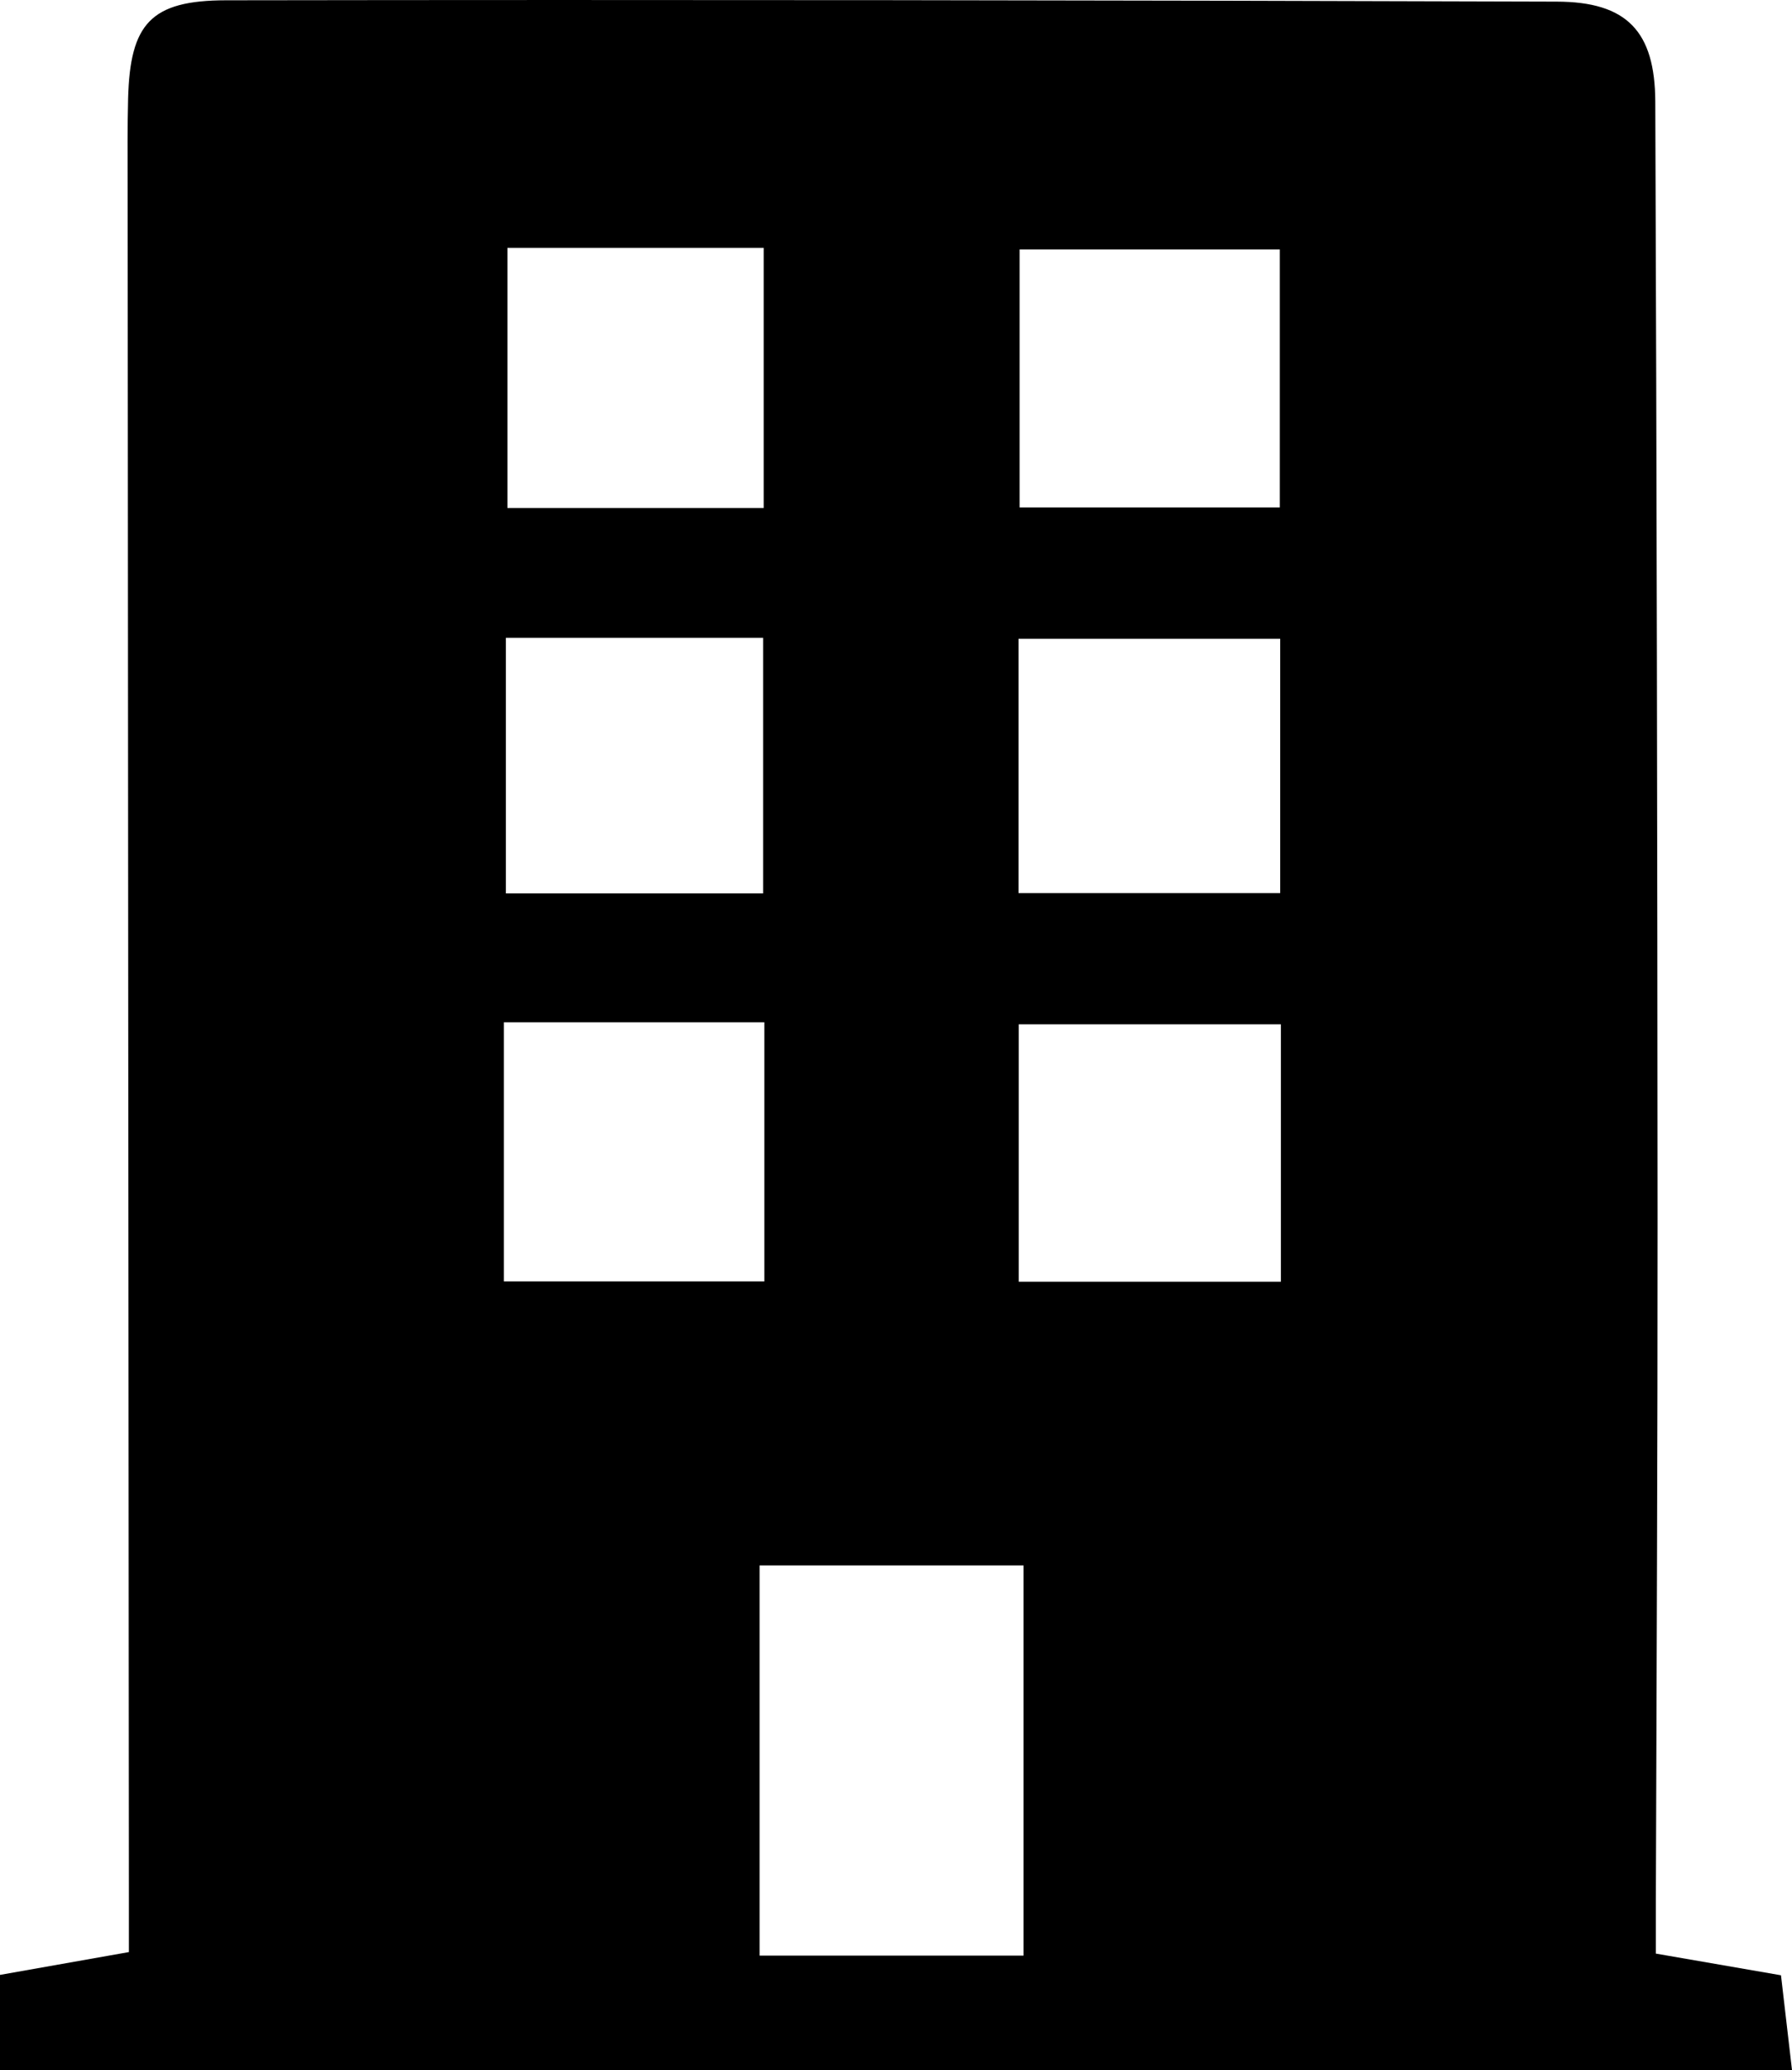 <?xml version="1.0" encoding="UTF-8"?> <svg xmlns="http://www.w3.org/2000/svg" id="Calque_1" viewBox="0 0 187.04 216"><path d="M172.84,203.85c4.7.81,8.44,1.46,13.05,2.26.36,3.11.72,6.17,1.15,9.89H0v-9.93c4.44-.79,8.61-1.53,13.45-2.38,0-1.82,0-3.76,0-5.69-.04-59.6-.09-119.2-.13-178.8,0-2.99-.03-5.98.05-8.96C13.59,2.49,15.71.04,23.59.03c46.3-.07,92.61-.01,138.91.14,7.31.02,10.24,3.1,10.27,10.44.15,38.85.22,77.69.24,116.54.01,23.74-.11,47.48-.18,71.22,0,1.78,0,3.56,0,5.48ZM79.28,163.35v40.71h27.55v-40.71h-27.55ZM79.65,93.22v-26.67h-26.85v26.67h26.85ZM106.31,93.19h27.31v-26.54h-27.31v26.54ZM52.96,25.86v27.15h26.75v-27.15h-26.75ZM133.58,26.03h-27.16v26.92h27.16v-26.92ZM52.59,106.67v27.04h27.19v-27.04h-27.19ZM133.69,133.74v-26.86h-27.36v26.86h27.36Z"></path></svg> 